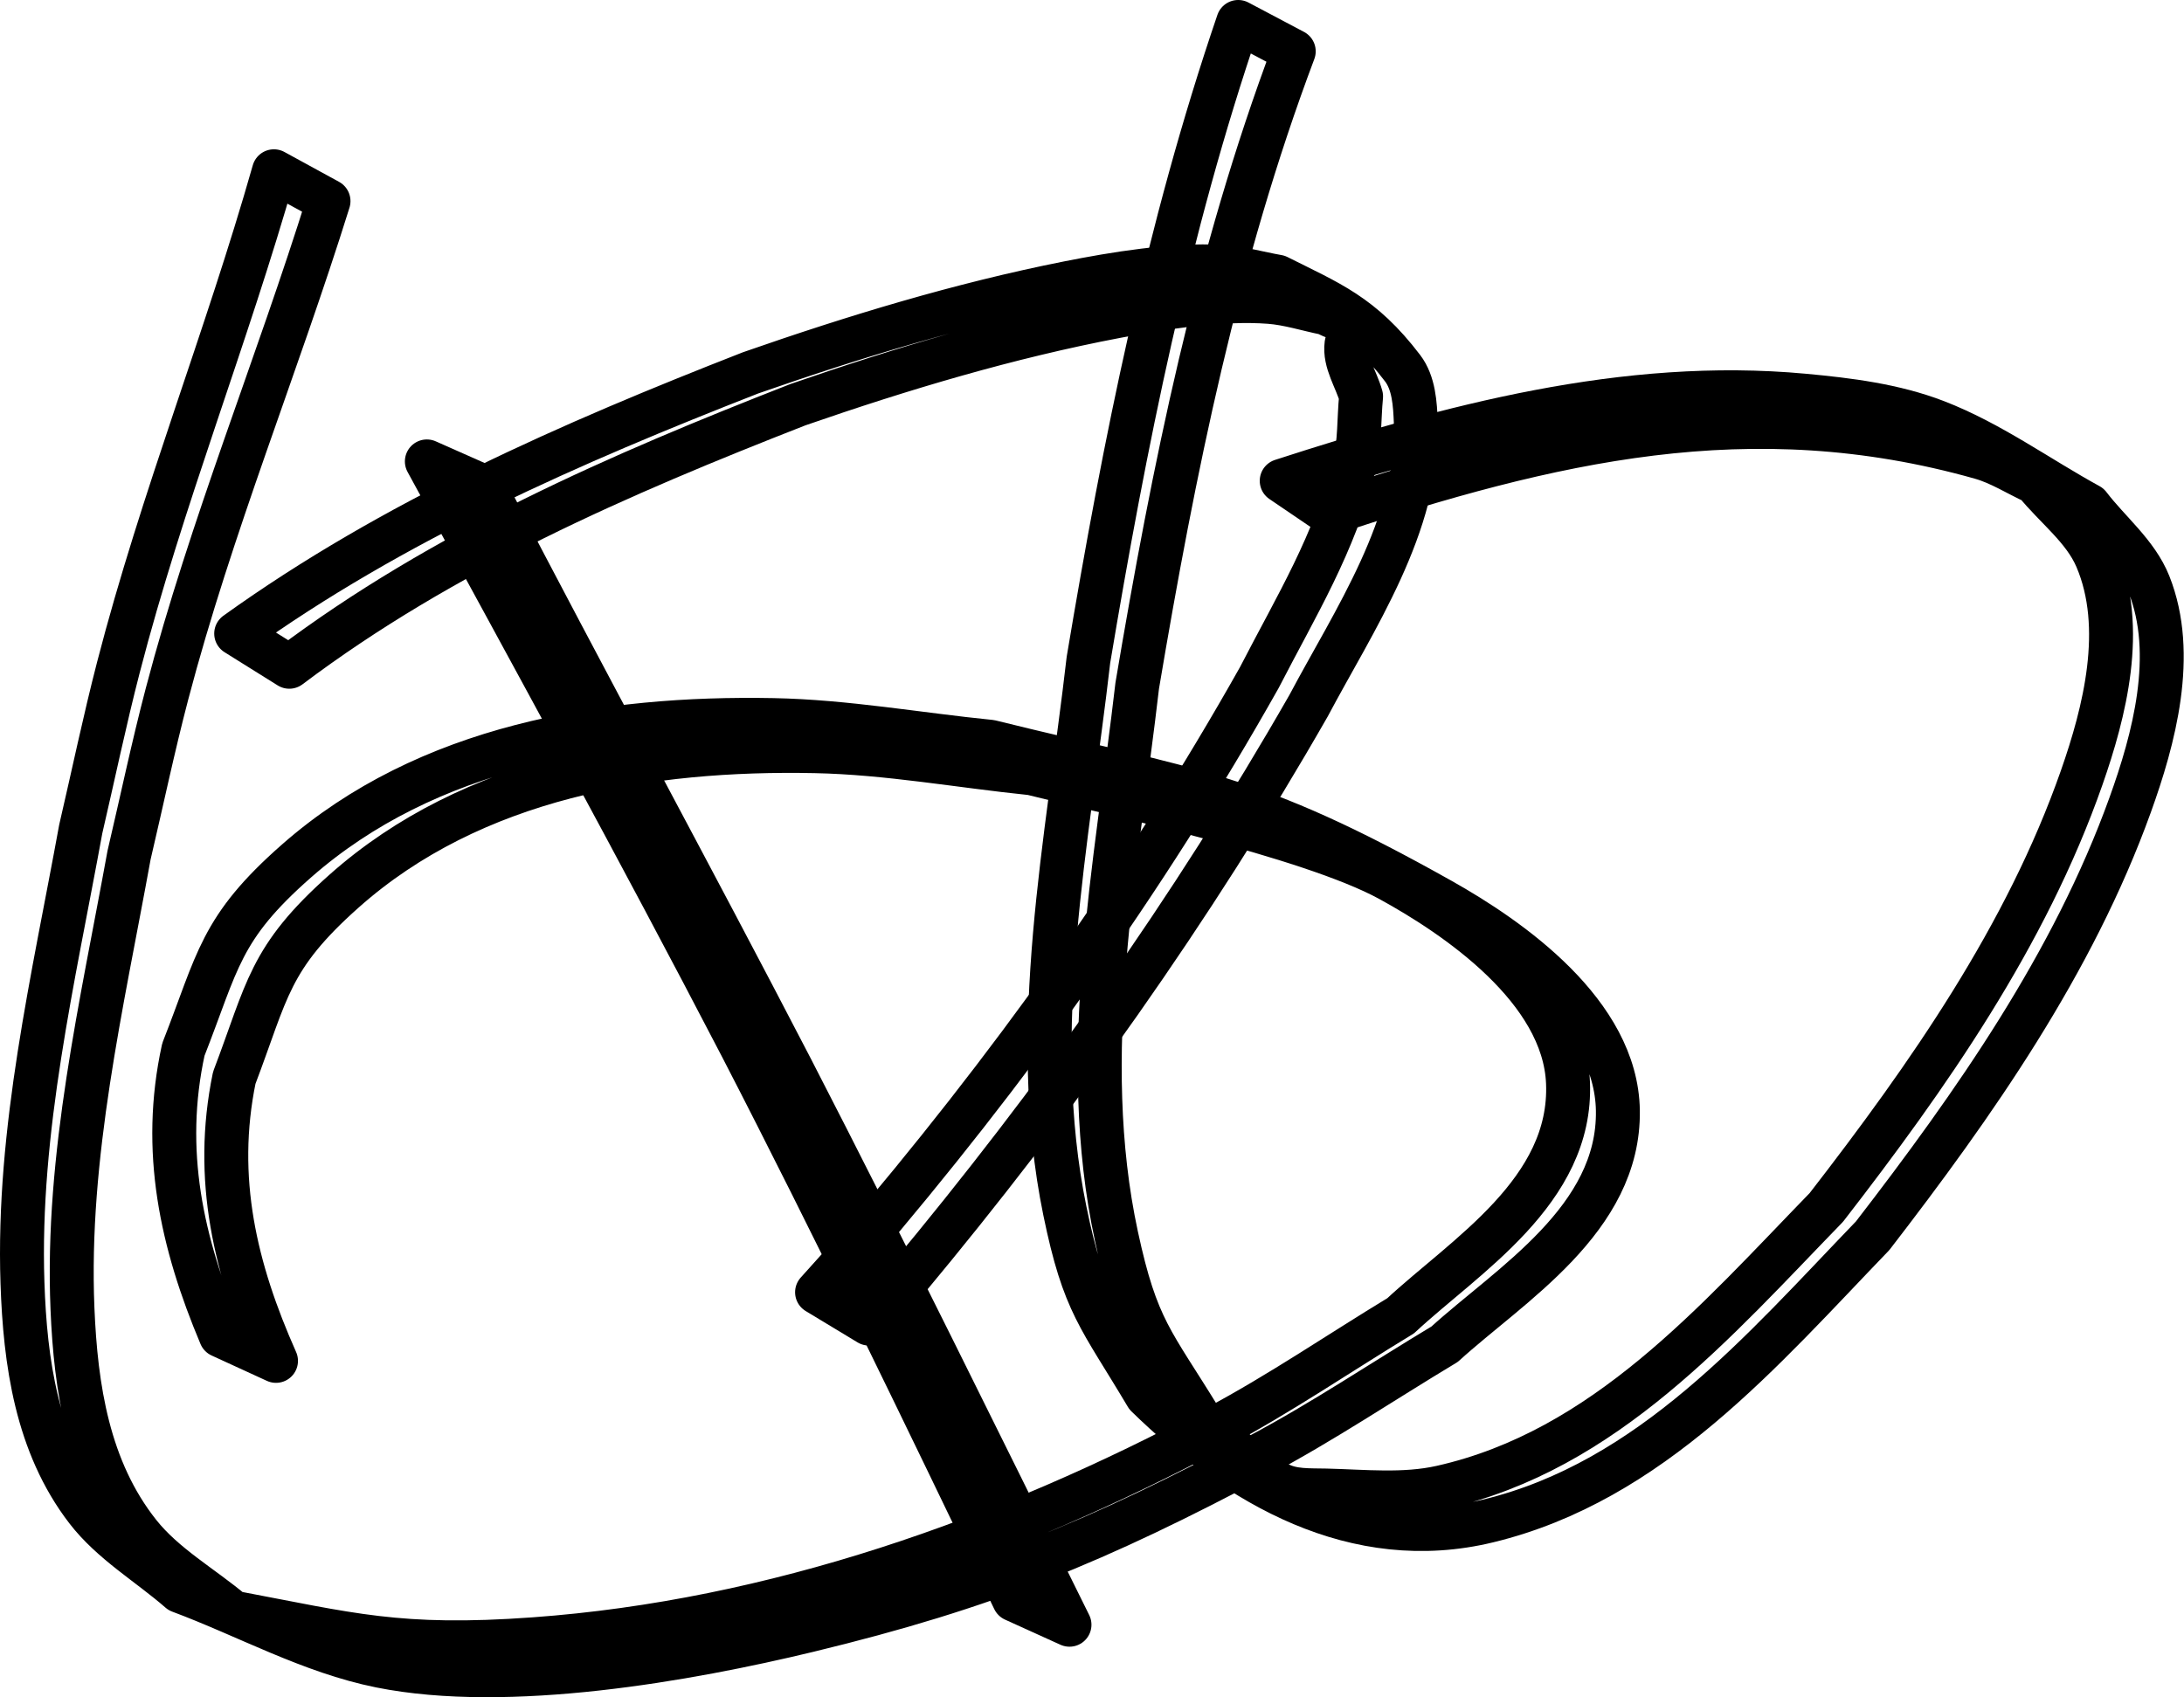 <?xml version="1.0" encoding="UTF-8" standalone="no"?>
<!-- Created with Inkscape (http://www.inkscape.org/) -->

<svg
   width="137.435mm"
   height="106.841mm"
   viewBox="0 0 137.435 106.841"
   version="1.1"
   id="svg1"
   inkscape:version="1.3.2 (091e20e, 2023-11-25)"
   sodipodi:docname="gpg2.svg"
   xmlns:inkscape="http://www.inkscape.org/namespaces/inkscape"
   xmlns:sodipodi="http://sodipodi.sourceforge.net/DTD/sodipodi-0.dtd"
   xmlns="http://www.w3.org/2000/svg"
   xmlns:svg="http://www.w3.org/2000/svg">
  <sodipodi:namedview
     id="namedview1"
     pagecolor="#ffffff"
     bordercolor="#000000"
     borderopacity="0.25"
     inkscape:showpageshadow="2"
     inkscape:pageopacity="0.0"
     inkscape:pagecheckerboard="0"
     inkscape:deskcolor="#d1d1d1"
     inkscape:document-units="mm"
     inkscape:zoom="0.2102413"
     inkscape:cx="-758.65208"
     inkscape:cy="-2.3782197"
     inkscape:window-width="1440"
     inkscape:window-height="900"
     inkscape:window-x="0"
     inkscape:window-y="0"
     inkscape:window-maximized="0"
     inkscape:current-layer="layer1" />
  <defs
     id="defs1" />
  <g
     inkscape:label="Layer 1"
     inkscape:groupmode="layer"
     id="layer1"
     transform="translate(-40.999,-60.26)">
    <path
       style="fill:none;stroke:#000000;stroke-width:2.765;stroke-linecap:round;stroke-linejoin:round;stroke-miterlimit:4.9"
       id="path21"
       d="m 58.236,71.04 c -2.98,10.495 -7.048,20.639 -9.784,31.22 -0.873,3.376 -1.582,6.793 -2.373,10.189 -1.71,9.39 -3.99,18.936 -3.666,28.564 0.167,4.964 0.885,10.175 4.042,14.282 1.581,2.057 3.912,3.408 5.867,5.112 4.207,1.57 8.219,3.826 12.622,4.71 8.025,1.61 19.354,-0.403 26.908,-2.229 11.279,-2.725 18.193,-5.598 28.407,-11.027 3.998,-2.125 7.764,-4.661 11.646,-6.991 4.109,-3.743 11.01,-7.85 10.904,-14.71 -0.095,-6.138 -6.773,-10.799 -11.136,-13.25 -12.127,-6.811 -15.448,-6.77 -28.347,-9.96 -4.556,-0.455 -9.089,-1.278 -13.667,-1.366 -10.583,-0.203 -21.768,1.64 -29.99,8.859 -4.844,4.253 -4.941,6.305 -7.13,11.877 -1.393,6.366 -0.109,12.162 2.354,18.003 0,0 3.475,1.595 3.475,1.595 v 0 c -2.559,-5.754 -3.934,-11.471 -2.627,-17.816 2.094,-5.502 2.165,-7.534 6.908,-11.75 8.089,-7.192 19.19,-9.024 29.65,-8.81 4.563,0.093 9.081,0.927 13.621,1.391 4.443,1.124 17.444,3.914 22.524,6.691 4.181,2.285 10.986,6.888 11.227,12.792 0.279,6.828 -6.497,10.906 -10.532,14.665 -3.853,2.337 -7.582,4.889 -11.558,7.01 -13.261,7.075 -27.869,12.255 -42.977,13.349 -8.525,0.617 -11.612,-0.301 -18.949,-1.682 -1.966,-1.654 -4.3,-2.951 -5.899,-4.962 -3.223,-4.056 -3.989,-9.197 -4.196,-14.161 -0.402,-9.62 1.859,-19.166 3.56,-28.547 0.797,-3.387 1.507,-6.795 2.391,-10.16 2.771,-10.548 6.921,-20.622 10.161,-31.009 z" />
    <path
       style="fill:none;stroke:#000000;stroke-width:2.765;stroke-linecap:round;stroke-linejoin:round;stroke-miterlimit:4.9"
       id="path22"
       d="m 67.86,89.303 c 6.658,12.231 13.36,24.438 19.781,36.798 5.944,11.505 11.549,23.18 17.172,34.843 0,0 3.487,1.582 3.487,1.582 v 0 C 102.51,150.835 96.768,139.119 90.791,127.521 84.44,115.268 77.83,103.154 71.475,90.906 Z" />
    <path
       style="fill:none;stroke:#000000;stroke-width:2.765;stroke-linecap:round;stroke-linejoin:round;stroke-miterlimit:4.9"
       id="path23"
       d="m 59.204,102.228 c 9.67,-7.286 20.81,-12.119 32.013,-16.498 6.547,-2.27 13.223,-4.269 20.039,-5.566 2.894,-0.551 6.618,-1.131 9.632,-0.902 1.205,0.092 2.37,0.474 3.555,0.711 0.903,0.499 2.139,0.636 2.71,1.496 0.274,0.414 -1.354,-0.043 -1.42,0.449 -0.152,1.129 0.61,2.196 0.916,3.293 -0.139,1.428 -0.064,2.892 -0.416,4.283 -1.277,5.039 -3.606,8.795 -5.99,13.419 -7.232,12.849 -15.85,24.819 -25.425,36.009 -0.801,0.892 -1.602,1.784 -2.403,2.676 0,0 3.263,1.972 3.263,1.972 v 0 c 0.785,-0.905 1.57,-1.809 2.356,-2.714 9.436,-11.326 17.98,-23.365 25.308,-36.171 2.814,-5.314 7.008,-11.453 6.752,-17.827 -0.047,-1.173 -0.12,-2.489 -0.832,-3.423 -2.567,-3.371 -4.627,-4.131 -7.861,-5.759 -1.191,-0.207 -2.366,-0.554 -3.573,-0.622 -3.004,-0.17 -6.719,0.443 -9.597,1.015 -6.8,1.351 -13.46,3.377 -19.998,5.659 -11.292,4.414 -22.472,9.301 -32.371,16.411 z" />
    <path
       style="fill:none;stroke:#000000;stroke-width:2.765;stroke-linecap:round;stroke-linejoin:round;stroke-miterlimit:4.9"
       id="path24"
       d="m 118.917,61.642 c -4.463,13.074 -7.148,26.56 -9.425,40.156 -1.301,11.367 -3.831,23.233 -1.484,34.672 1.213,5.912 2.19,6.647 5.153,11.635 5.756,5.628 13.145,9.91 21.483,7.889 10.264,-2.487 17.24,-10.732 24.198,-17.954 6.406,-8.306 12.607,-17.142 16.201,-27.106 1.491,-4.133 2.947,-9.482 1.181,-13.912 -0.768,-1.926 -2.512,-3.298 -3.768,-4.948 -3.209,-1.759 -6.212,-3.962 -9.627,-5.278 -2.636,-1.015 -5.503,-1.373 -8.315,-1.634 -11.239,-1.043 -22.298,1.946 -32.859,5.363 0,0 3.01,2.045 3.01,2.045 v 0 c 13.869,-4.569 26.463,-7.614 40.985,-3.51 1.208,0.341 2.284,1.043 3.426,1.565 1.286,1.59 3.053,2.89 3.858,4.77 1.868,4.365 0.505,9.694 -0.939,13.816 -3.488,9.964 -9.672,18.787 -16.067,27.047 -6.959,7.163 -13.94,15.303 -24.219,17.617 -2.366,0.532 -4.848,0.262 -7.272,0.203 -1.022,-0.025 -2.144,0.052 -3.033,-0.453 -1.835,-1.04 -3.251,-2.688 -4.876,-4.032 -3.016,-4.922 -4.009,-5.647 -5.274,-11.518 -2.46,-11.412 -10e-4,-23.296 1.308,-34.652 2.286,-13.56 4.993,-27.019 9.85,-39.932 z" />
  </g>
</svg>
